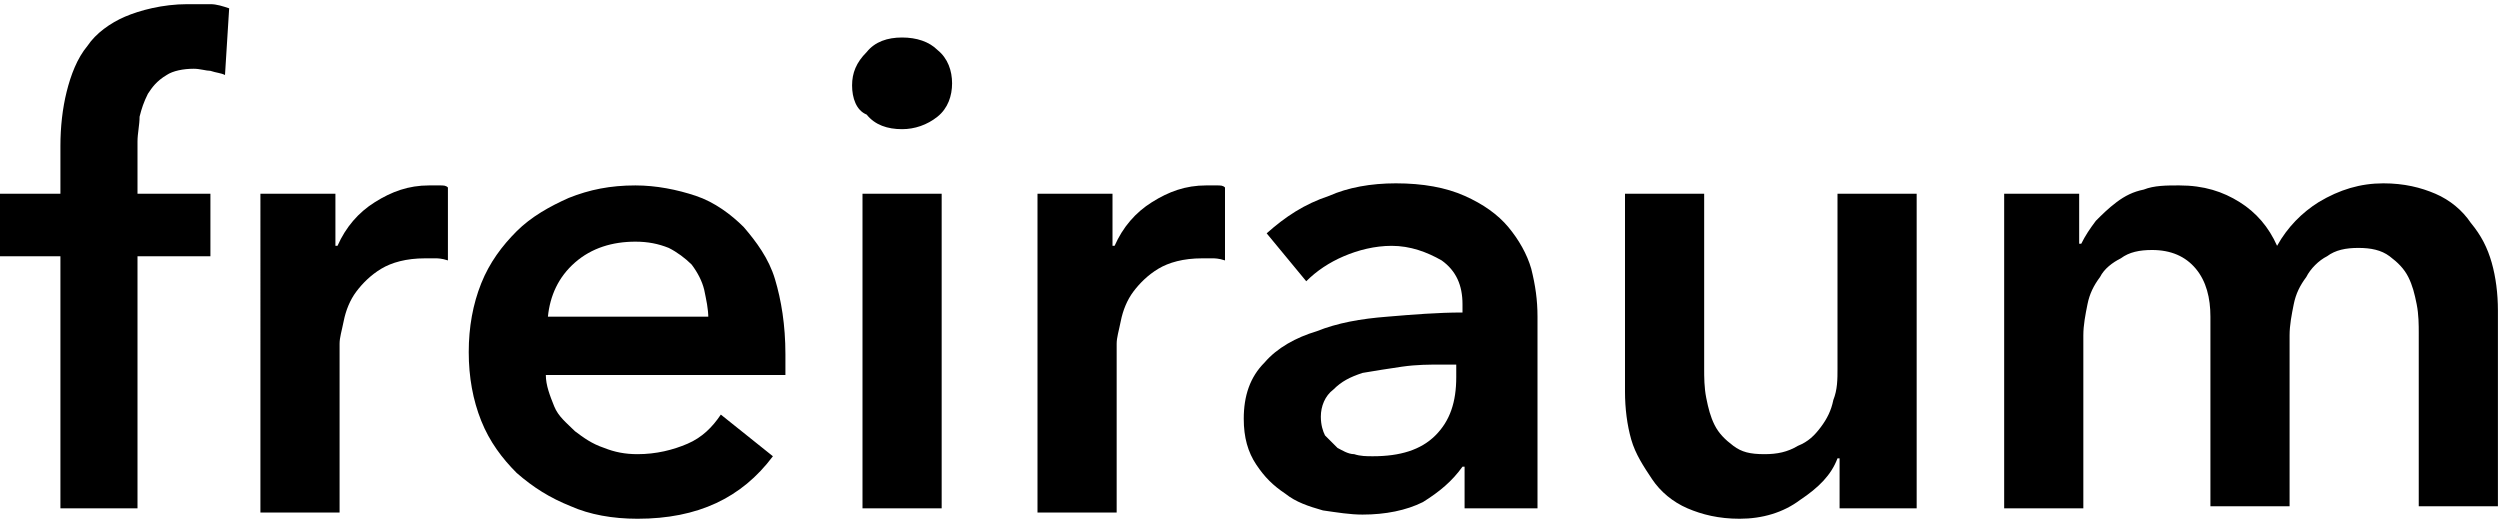 <?xml version="1.0" encoding="utf-8"?>
<!-- Generator: Adobe Illustrator 27.9.0, SVG Export Plug-In . SVG Version: 6.00 Build 0)  -->
<svg version="1.1" id="Ebene_1" xmlns="http://www.w3.org/2000/svg" xmlns:xlink="http://www.w3.org/1999/xlink" x="0px" y="0px"
	 width="120px" height="25px" viewBox="0 0 120 25" enable-background="new 0 0 120 25" xml:space="preserve">
<g>
	<path d="M2.9,12.3H0v-3h2.9V7c0-0.9,0.1-1.8,0.3-2.6c0.2-0.8,0.5-1.6,1-2.2C4.6,1.6,5.3,1.1,6,0.8S7.8,0.2,9,0.2c0.4,0,0.8,0,1.1,0
		c0.3,0,0.6,0.1,0.9,0.2l-0.2,3.2c-0.2-0.1-0.4-0.1-0.7-0.2c-0.2,0-0.5-0.1-0.8-0.1c-0.5,0-1,0.1-1.3,0.3C7.5,3.9,7.3,4.2,7.1,4.5
		C6.9,4.9,6.8,5.2,6.7,5.6C6.7,6,6.6,6.4,6.6,6.8v2.5h3.5v3H6.6v12.1H2.9V12.3z"/>
	<path d="M12.5,9.3h3.6v2.5h0.1c0.4-0.9,1-1.6,1.8-2.1c0.8-0.5,1.6-0.8,2.6-0.8c0.1,0,0.3,0,0.5,0c0.2,0,0.3,0,0.4,0.1v3.5
		c-0.3-0.1-0.5-0.1-0.6-0.1c-0.2,0-0.4,0-0.5,0c-0.9,0-1.6,0.2-2.1,0.5c-0.5,0.3-0.9,0.7-1.2,1.1c-0.3,0.4-0.5,0.9-0.6,1.4
		c-0.1,0.5-0.2,0.8-0.2,1.1v8.1h-3.8V9.3z"/>
	<path d="M37.7,17c0,0.2,0,0.3,0,0.5s0,0.3,0,0.5H26.2c0,0.5,0.2,1,0.4,1.5c0.2,0.5,0.6,0.8,1,1.2c0.4,0.3,0.8,0.6,1.4,0.8
		c0.5,0.2,1,0.3,1.6,0.3c0.9,0,1.7-0.2,2.4-0.5c0.7-0.3,1.2-0.8,1.6-1.4l2.5,2c-1.5,2-3.6,3-6.5,3c-1.2,0-2.3-0.2-3.2-0.6
		c-1-0.4-1.8-0.9-2.6-1.6c-0.7-0.7-1.3-1.5-1.7-2.5c-0.4-1-0.6-2.1-0.6-3.3c0-1.2,0.2-2.3,0.6-3.3c0.4-1,1-1.8,1.7-2.5
		c0.7-0.7,1.6-1.2,2.5-1.6c1-0.4,2-0.6,3.2-0.6c1,0,2,0.2,2.9,0.5s1.7,0.9,2.3,1.5c0.6,0.7,1.2,1.5,1.5,2.5
		C37.5,14.4,37.7,15.6,37.7,17z M34,15.3c0-0.5-0.1-0.9-0.2-1.4c-0.1-0.4-0.3-0.8-0.6-1.2c-0.3-0.3-0.7-0.6-1.1-0.8
		c-0.5-0.2-1-0.3-1.6-0.3c-1.1,0-2.1,0.3-2.9,1c-0.8,0.7-1.2,1.6-1.3,2.6H34z"/>
	<path d="M40.9,4.1c0-0.6,0.2-1.1,0.7-1.6c0.4-0.5,1-0.7,1.7-0.7c0.7,0,1.3,0.2,1.7,0.6c0.5,0.4,0.7,1,0.7,1.6
		c0,0.6-0.2,1.2-0.7,1.6c-0.5,0.4-1.1,0.6-1.7,0.6c-0.7,0-1.3-0.2-1.7-0.7C41.1,5.3,40.9,4.7,40.9,4.1z M41.4,9.3h3.8v15.1h-3.8V9.3
		z"/>
	<path d="M49.8,9.3h3.6v2.5h0.1c0.4-0.9,1-1.6,1.8-2.1c0.8-0.5,1.6-0.8,2.6-0.8c0.1,0,0.3,0,0.5,0c0.2,0,0.3,0,0.4,0.1v3.5
		c-0.3-0.1-0.5-0.1-0.6-0.1c-0.2,0-0.4,0-0.5,0c-0.9,0-1.6,0.2-2.1,0.5c-0.5,0.3-0.9,0.7-1.2,1.1c-0.3,0.4-0.5,0.9-0.6,1.4
		c-0.1,0.5-0.2,0.8-0.2,1.1v8.1h-3.8V9.3z"/>
	<path d="M70.2,22.4L70.2,22.4c-0.5,0.7-1.1,1.2-1.9,1.7c-0.8,0.4-1.8,0.6-2.9,0.6c-0.6,0-1.2-0.1-1.9-0.2c-0.7-0.2-1.3-0.4-1.8-0.8
		c-0.6-0.4-1-0.8-1.4-1.4c-0.4-0.6-0.6-1.3-0.6-2.2c0-1.1,0.3-2,1-2.7c0.6-0.7,1.5-1.2,2.5-1.5c1-0.4,2.1-0.6,3.4-0.7
		c1.2-0.1,2.4-0.2,3.6-0.2v-0.4c0-0.9-0.3-1.6-1-2.1c-0.7-0.4-1.5-0.7-2.4-0.7c-0.8,0-1.6,0.2-2.3,0.5c-0.7,0.3-1.3,0.7-1.8,1.2
		l-1.9-2.3c0.9-0.8,1.8-1.4,3-1.8C64.7,9,65.8,8.8,67,8.8c1.3,0,2.4,0.2,3.3,0.6c0.9,0.4,1.6,0.9,2.1,1.5c0.5,0.6,0.9,1.3,1.1,2
		c0.2,0.8,0.3,1.5,0.3,2.3v9.2h-3.5V22.4z M70.1,17.5h-0.9c-0.6,0-1.2,0-1.9,0.1c-0.7,0.1-1.3,0.2-1.9,0.3c-0.6,0.2-1,0.4-1.4,0.8
		c-0.4,0.3-0.6,0.8-0.6,1.3c0,0.4,0.1,0.7,0.2,0.9c0.2,0.2,0.4,0.4,0.6,0.6c0.2,0.1,0.5,0.3,0.8,0.3c0.3,0.1,0.6,0.1,0.9,0.1
		c1.3,0,2.3-0.3,3-1c0.7-0.7,1-1.6,1-2.8V17.5z"/>
	<path d="M91.9,24.4h-3.6v-2.4h-0.1c-0.3,0.8-0.9,1.4-1.8,2c-0.8,0.6-1.8,0.9-2.9,0.9c-1,0-1.8-0.2-2.5-0.5
		c-0.7-0.3-1.3-0.8-1.7-1.4c-0.4-0.6-0.8-1.2-1-1.9c-0.2-0.7-0.3-1.5-0.3-2.3V9.3h3.8v8.4c0,0.4,0,0.9,0.1,1.4
		c0.1,0.5,0.2,0.9,0.4,1.3c0.2,0.4,0.5,0.7,0.9,1c0.4,0.3,0.8,0.4,1.5,0.4c0.6,0,1.1-0.1,1.6-0.4c0.5-0.2,0.8-0.5,1.1-0.9
		c0.3-0.4,0.5-0.8,0.6-1.3c0.2-0.5,0.2-1,0.2-1.5V9.3h3.8V24.4z"/>
	<path d="M114.4,8.8c1,0,1.8,0.2,2.5,0.5c0.7,0.3,1.3,0.8,1.7,1.4c0.5,0.6,0.8,1.2,1,1.9c0.2,0.7,0.3,1.5,0.3,2.3v9.4h-3.8V16
		c0-0.4,0-0.9-0.1-1.4c-0.1-0.5-0.2-0.9-0.4-1.3c-0.2-0.4-0.5-0.7-0.9-1c-0.4-0.3-0.9-0.4-1.5-0.4c-0.6,0-1.1,0.1-1.5,0.4
		c-0.4,0.2-0.8,0.6-1,1c-0.3,0.4-0.5,0.8-0.6,1.3c-0.1,0.5-0.2,1-0.2,1.5v8.2h-3.8v-9.1c0-0.9-0.2-1.7-0.7-2.3
		c-0.5-0.6-1.2-0.9-2.1-0.9c-0.6,0-1.1,0.1-1.5,0.4c-0.4,0.2-0.8,0.5-1,0.9c-0.3,0.4-0.5,0.8-0.6,1.3c-0.1,0.5-0.2,1-0.2,1.5v8.3
		h-3.8V9.3h3.6v2.4h0.1c0.2-0.4,0.4-0.7,0.7-1.1c0.3-0.3,0.6-0.6,1-0.9c0.4-0.3,0.8-0.5,1.3-0.6c0.5-0.2,1.1-0.2,1.7-0.2
		c1.2,0,2.1,0.3,2.9,0.8c0.8,0.5,1.4,1.2,1.8,2.1c0.5-0.9,1.2-1.6,2-2.1C112.3,9.1,113.3,8.8,114.4,8.8z"/>
</g>
</svg>
